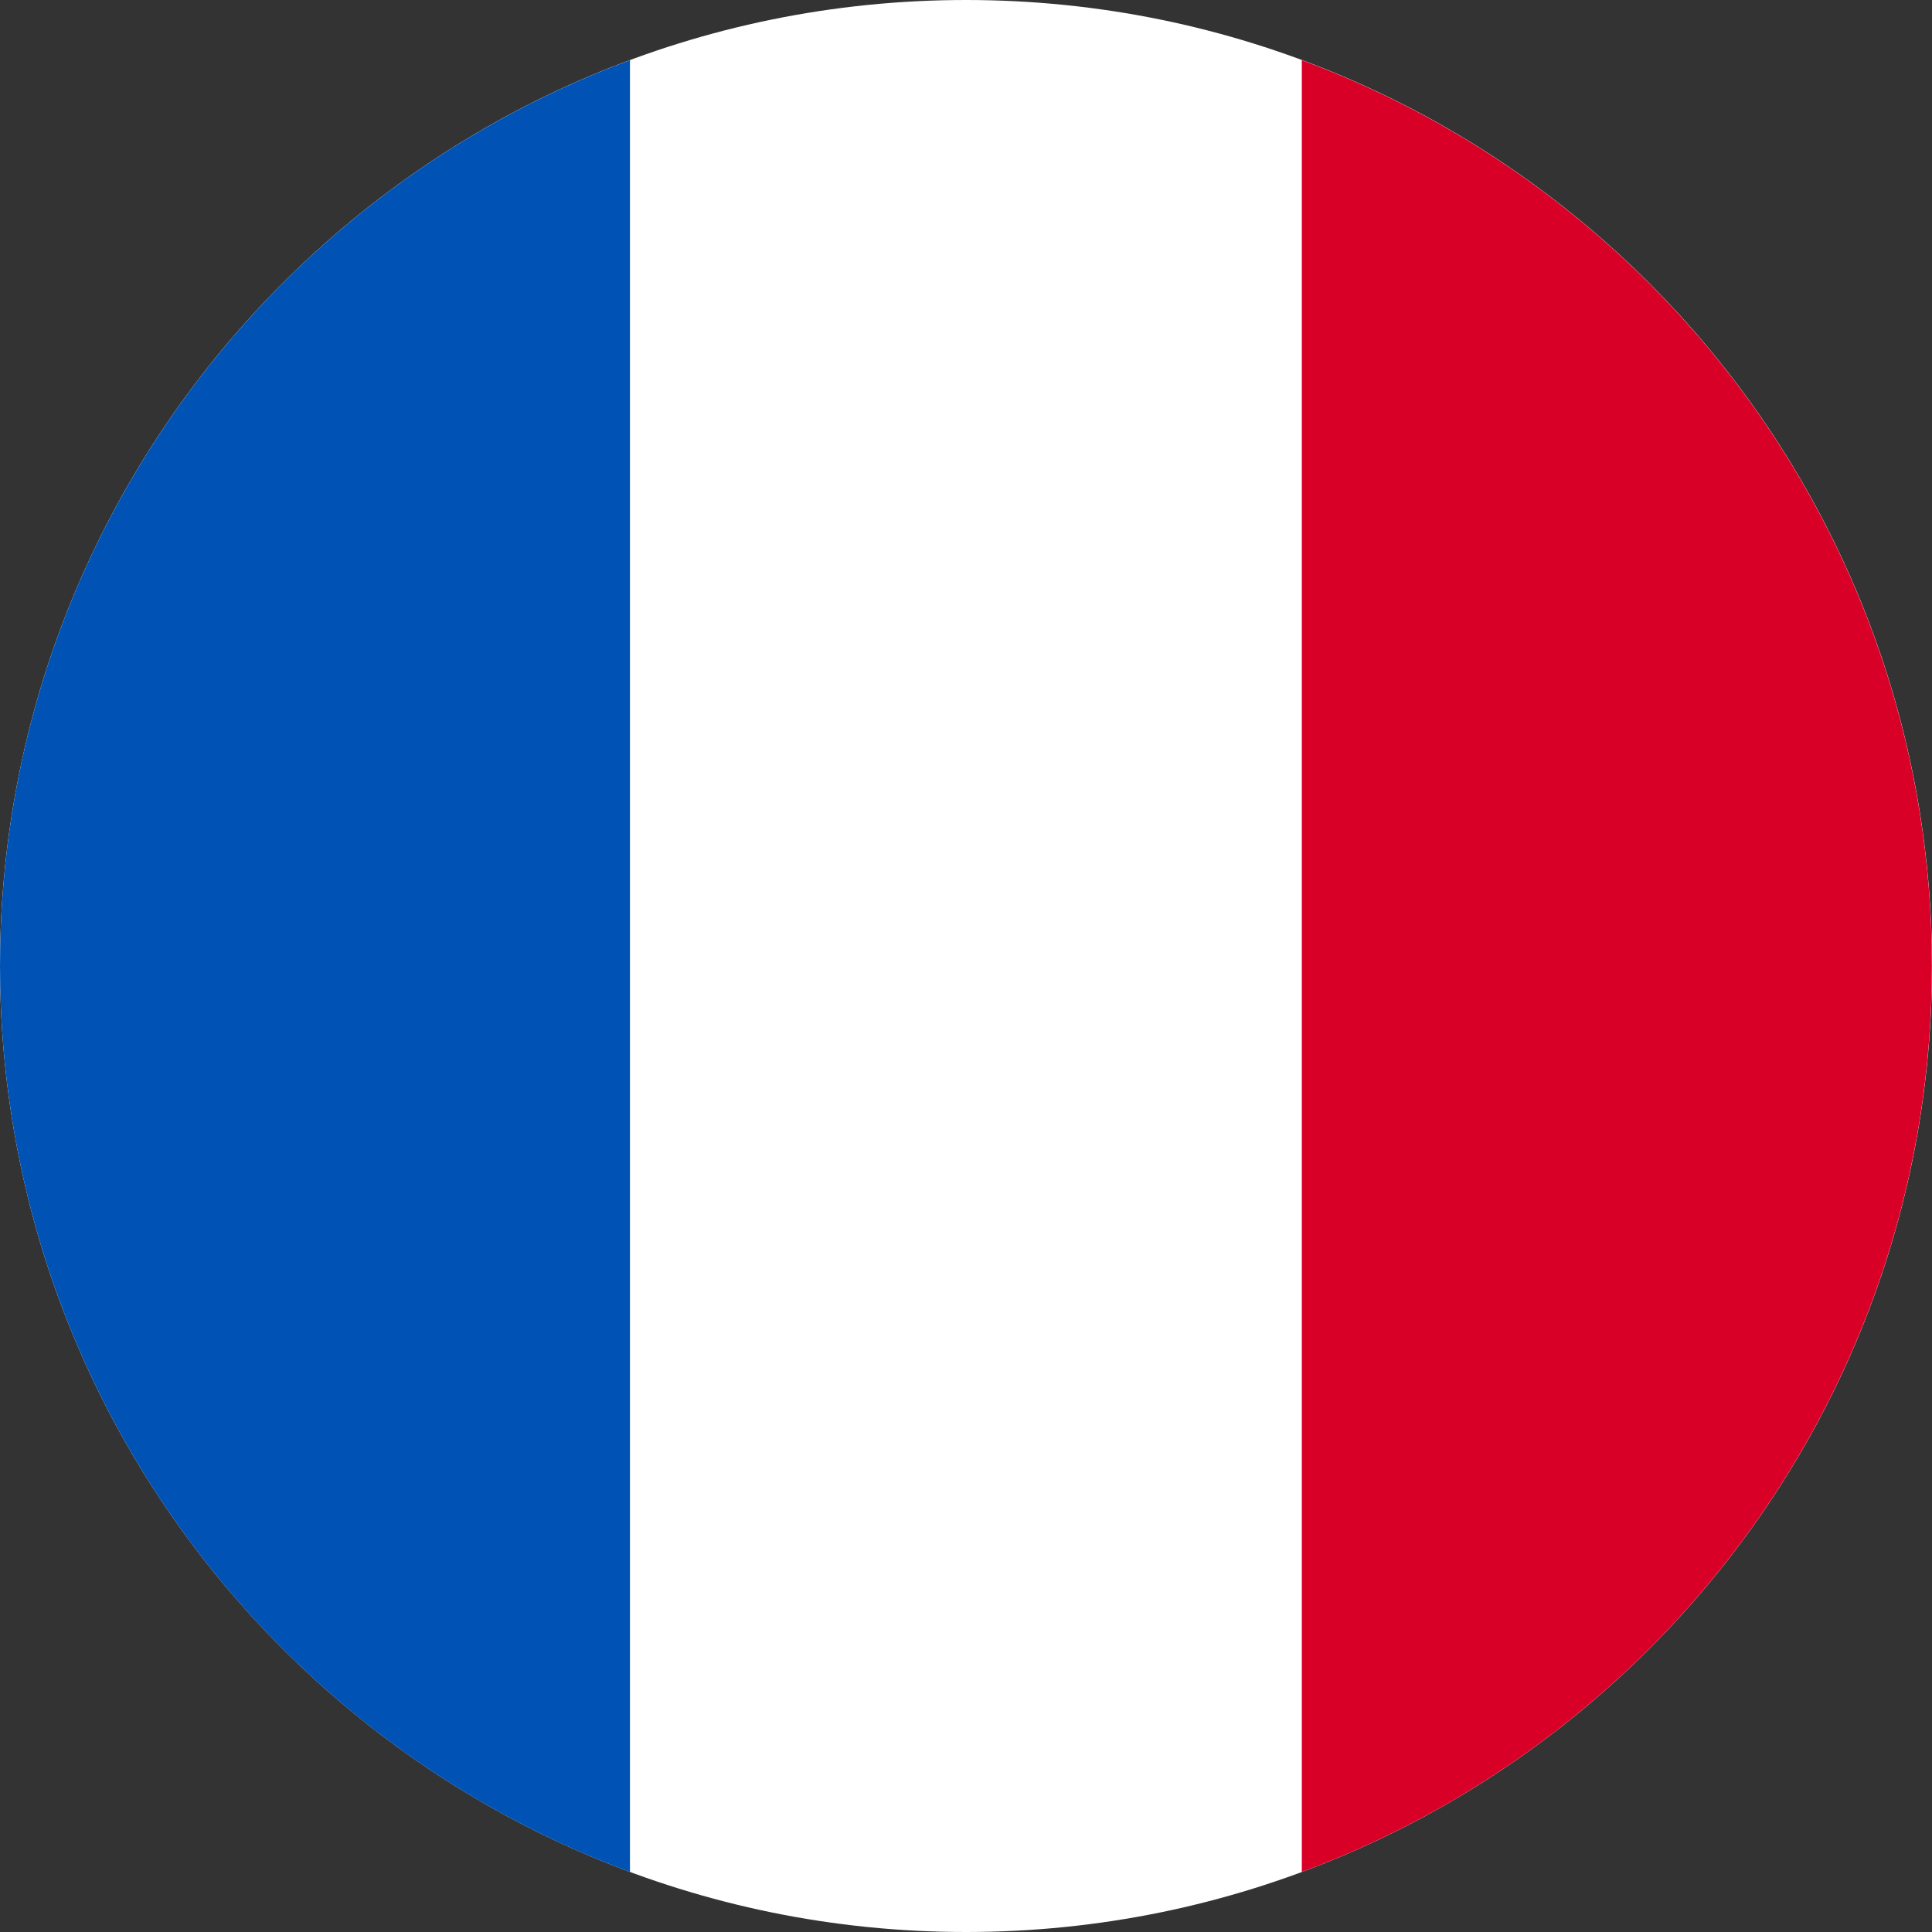 <svg width="16" height="16" viewBox="0 0 16 16" fill="none" xmlns="http://www.w3.org/2000/svg">
<rect x="0" y="0" width="16" height="16" fill="#333333" stroke="none"/>
<g clip-path="url(#clip0_28_4794)">
<path d="M8 16C12.418 16 16 12.418 16 8C16 3.582 12.418 0 8 0C3.582 0 0 3.582 0 8C0 12.418 3.582 16 8 16Z" fill="white"/>
<path d="M15.999 8C15.999 4.561 13.828 1.628 10.781 0.498V15.503C13.828 14.373 15.999 11.44 15.999 8Z" fill="#D80027"/>
<path d="M0 8C0 11.44 2.171 14.373 5.217 15.503V0.498C2.171 1.628 0 4.561 0 8Z" fill="#0052B4"/>
</g>
<defs>
<clipPath id="clip0_28_4794">
<rect width="16" height="16" fill="white"/>
</clipPath>
</defs>
</svg>
